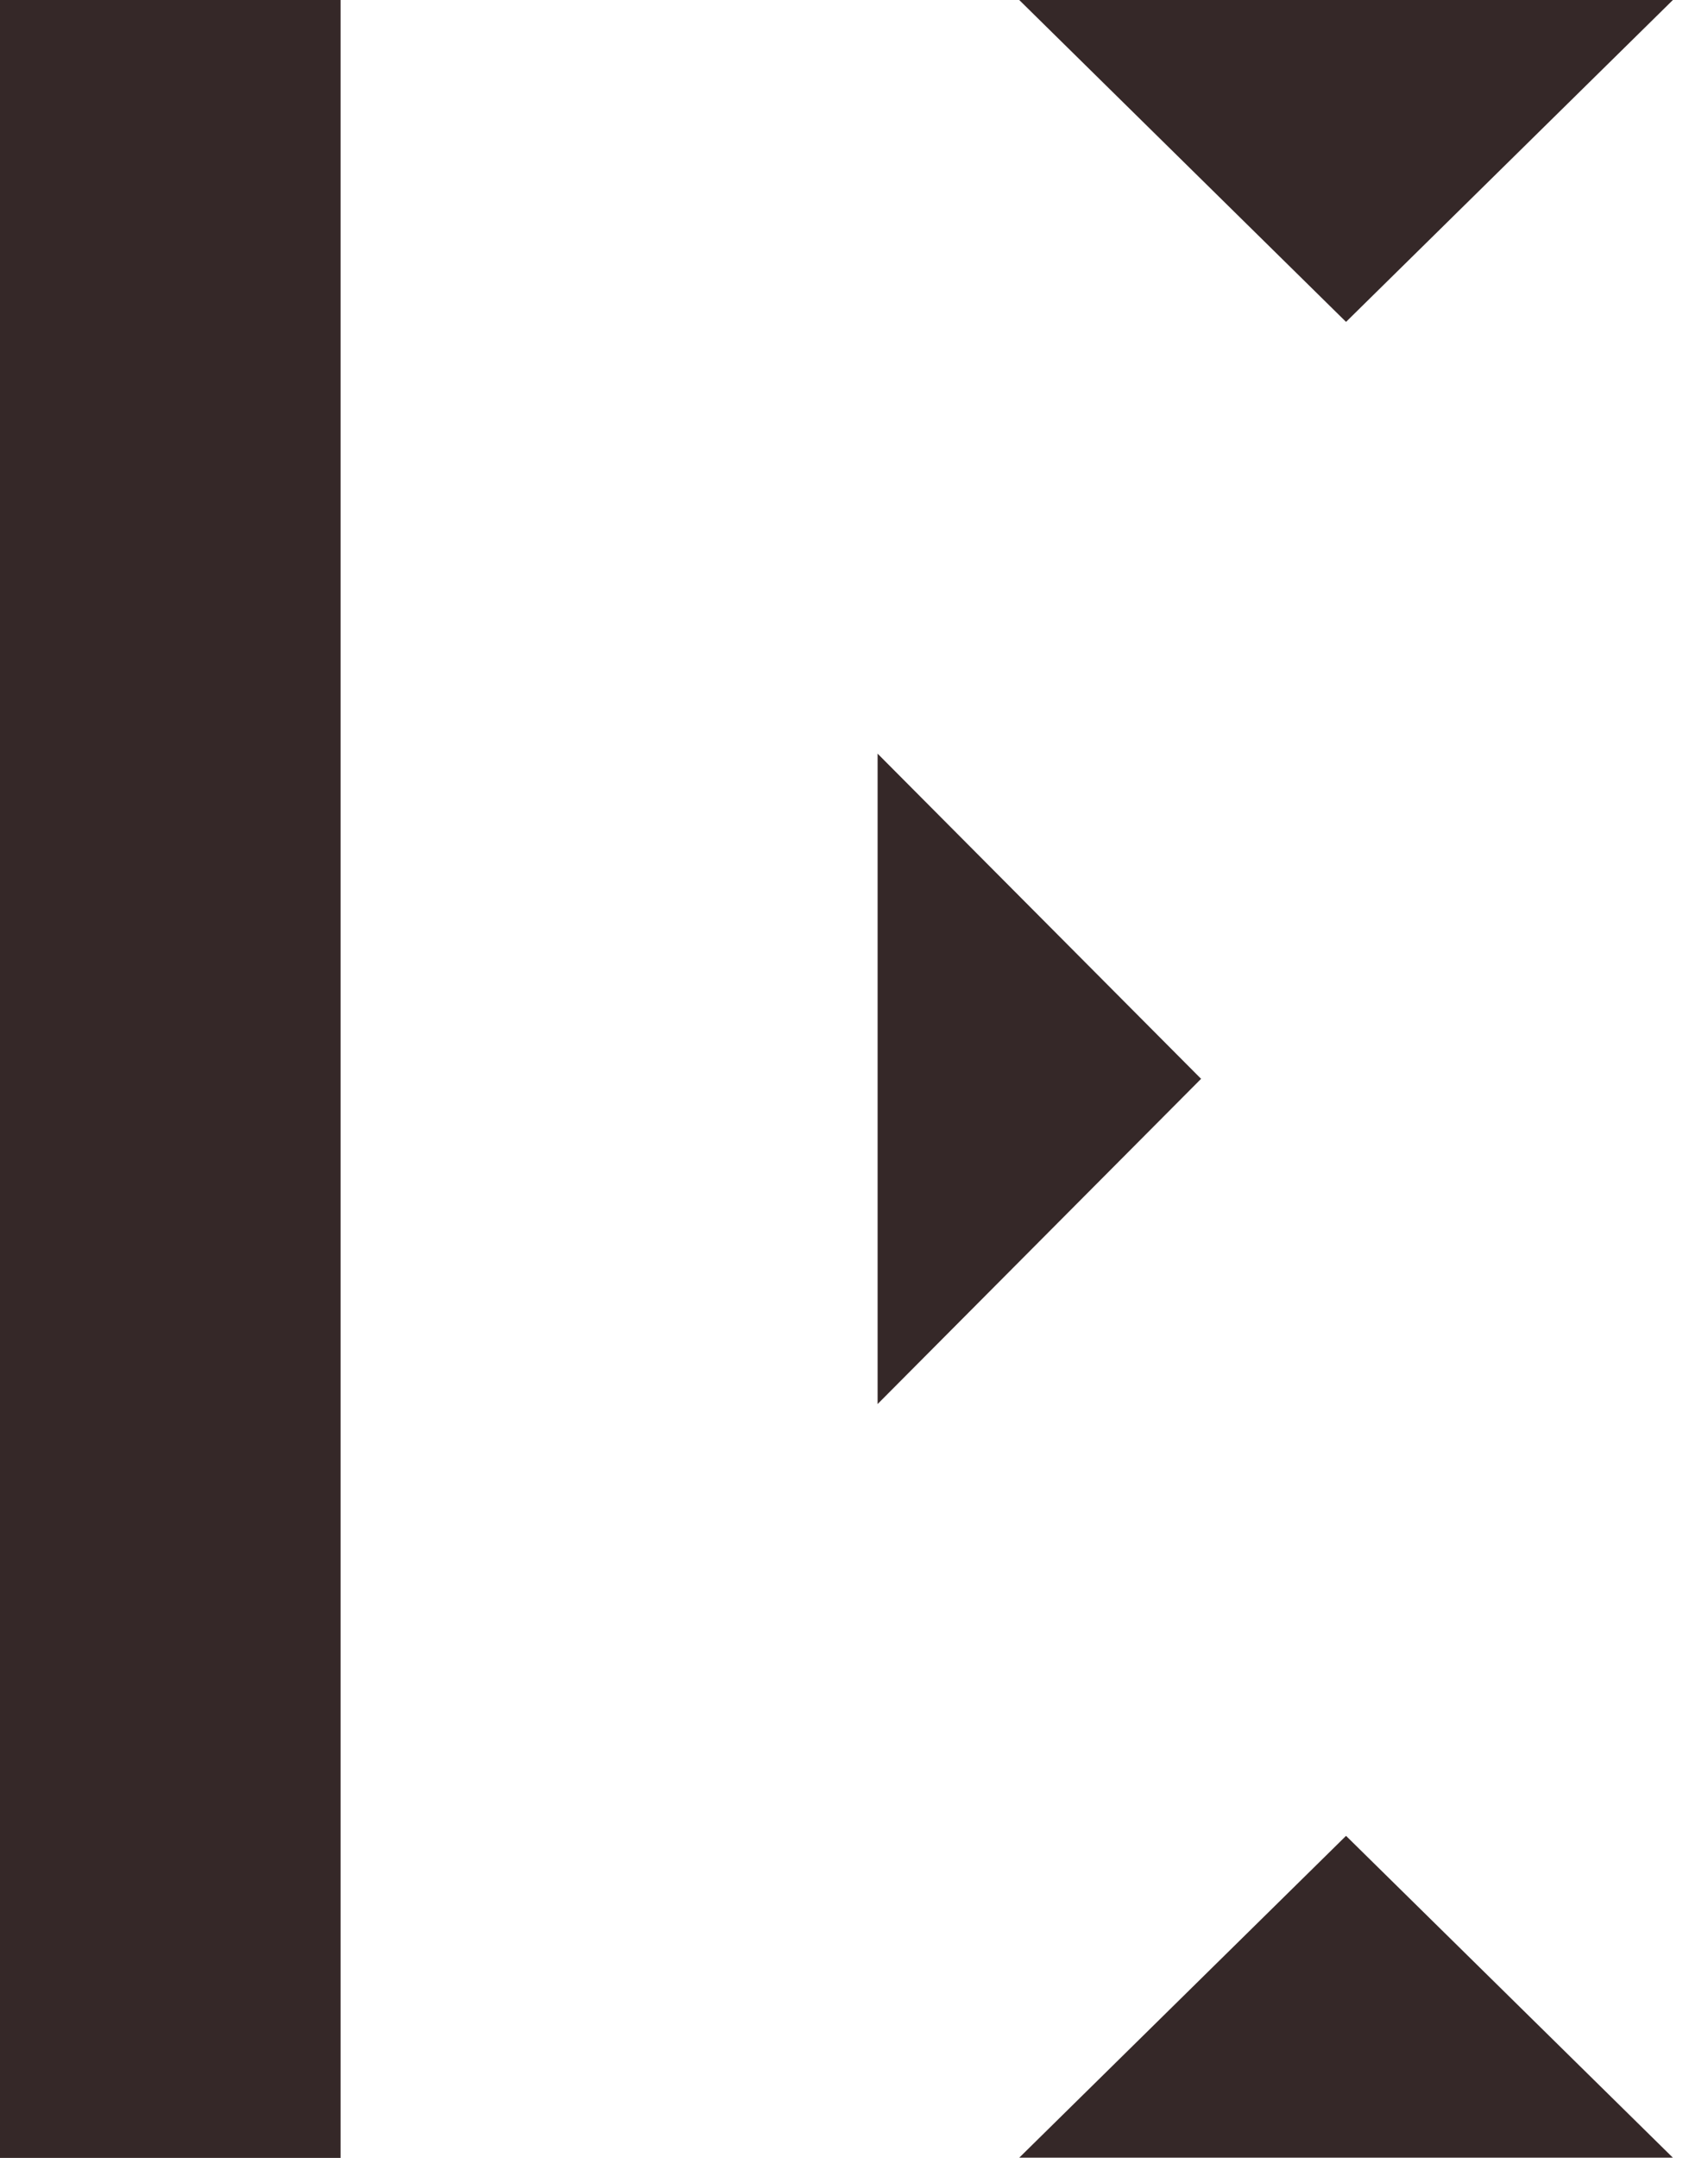 <svg width="38" height="48" viewBox="0 0 38 48" fill="none" xmlns="http://www.w3.org/2000/svg">
<path d="M7.578 0H0V48H7.578V0Z" fill="#352828"/>
<path d="M29.947 7.16L37.219 0H22.676L29.947 7.16Z" fill="#352828"/>
<path d="M29.947 40.836L22.676 47.995H37.219L29.947 40.836Z" fill="#352828"/>
<path d="M26.722 23.997L19.525 16.764V31.231L26.722 23.997Z" fill="#352828"/>
</svg>
